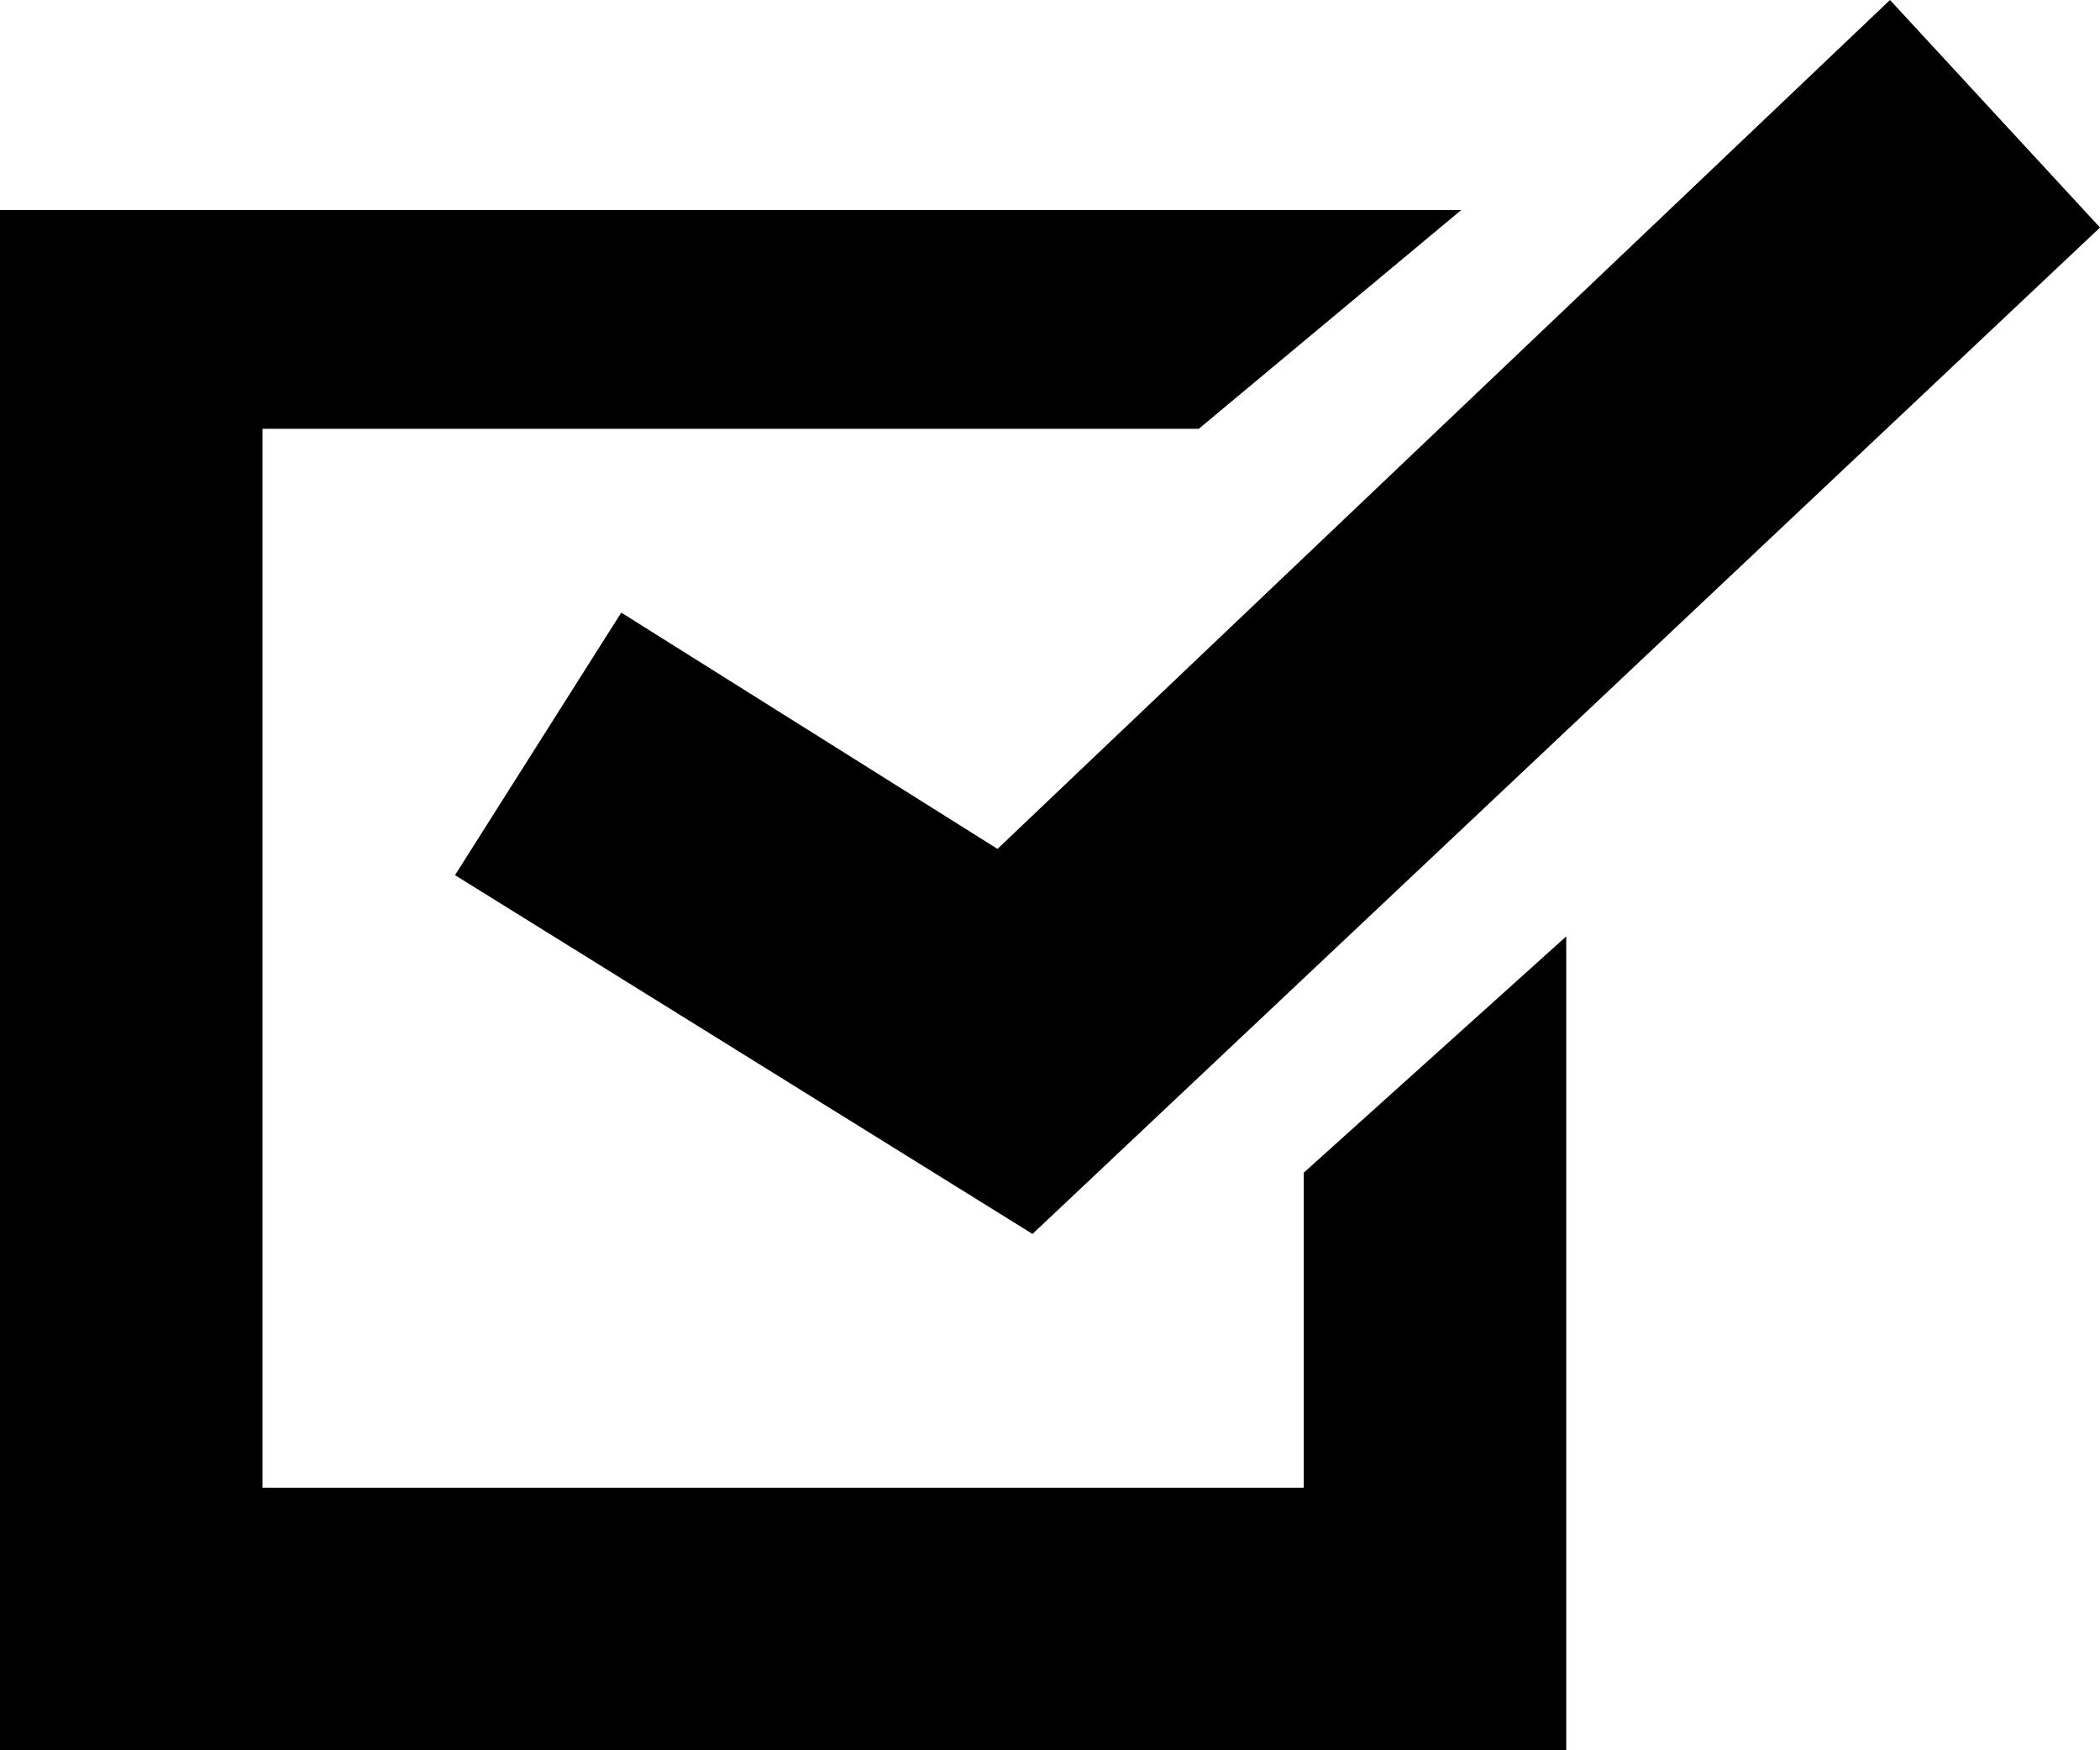 <?xml version="1.0" encoding="utf-8"?>
<!-- Generator: Adobe Illustrator 22.0.1, SVG Export Plug-In . SVG Version: 6.00 Build 0)  -->
<svg version="1.1" id="レイヤー_1" xmlns="http://www.w3.org/2000/svg" xmlns:xlink="http://www.w3.org/1999/xlink" x="0px"
	 y="0px" viewBox="0 0 24 20" style="enable-background:new 0 0 24 20;" xml:space="preserve">
<g>
	<g>
		<path class="svgpathcolor" d="M15,17H3V4.9h10.7l3-2.5H0V20h17.9v-9.3l-3,2.7V17z M7.1,7l-1.9,3l6.6,4.1L24,2.6L21.6,0L11.4,9.7L7.1,7z"/>
	</g>
</g>
</svg>

